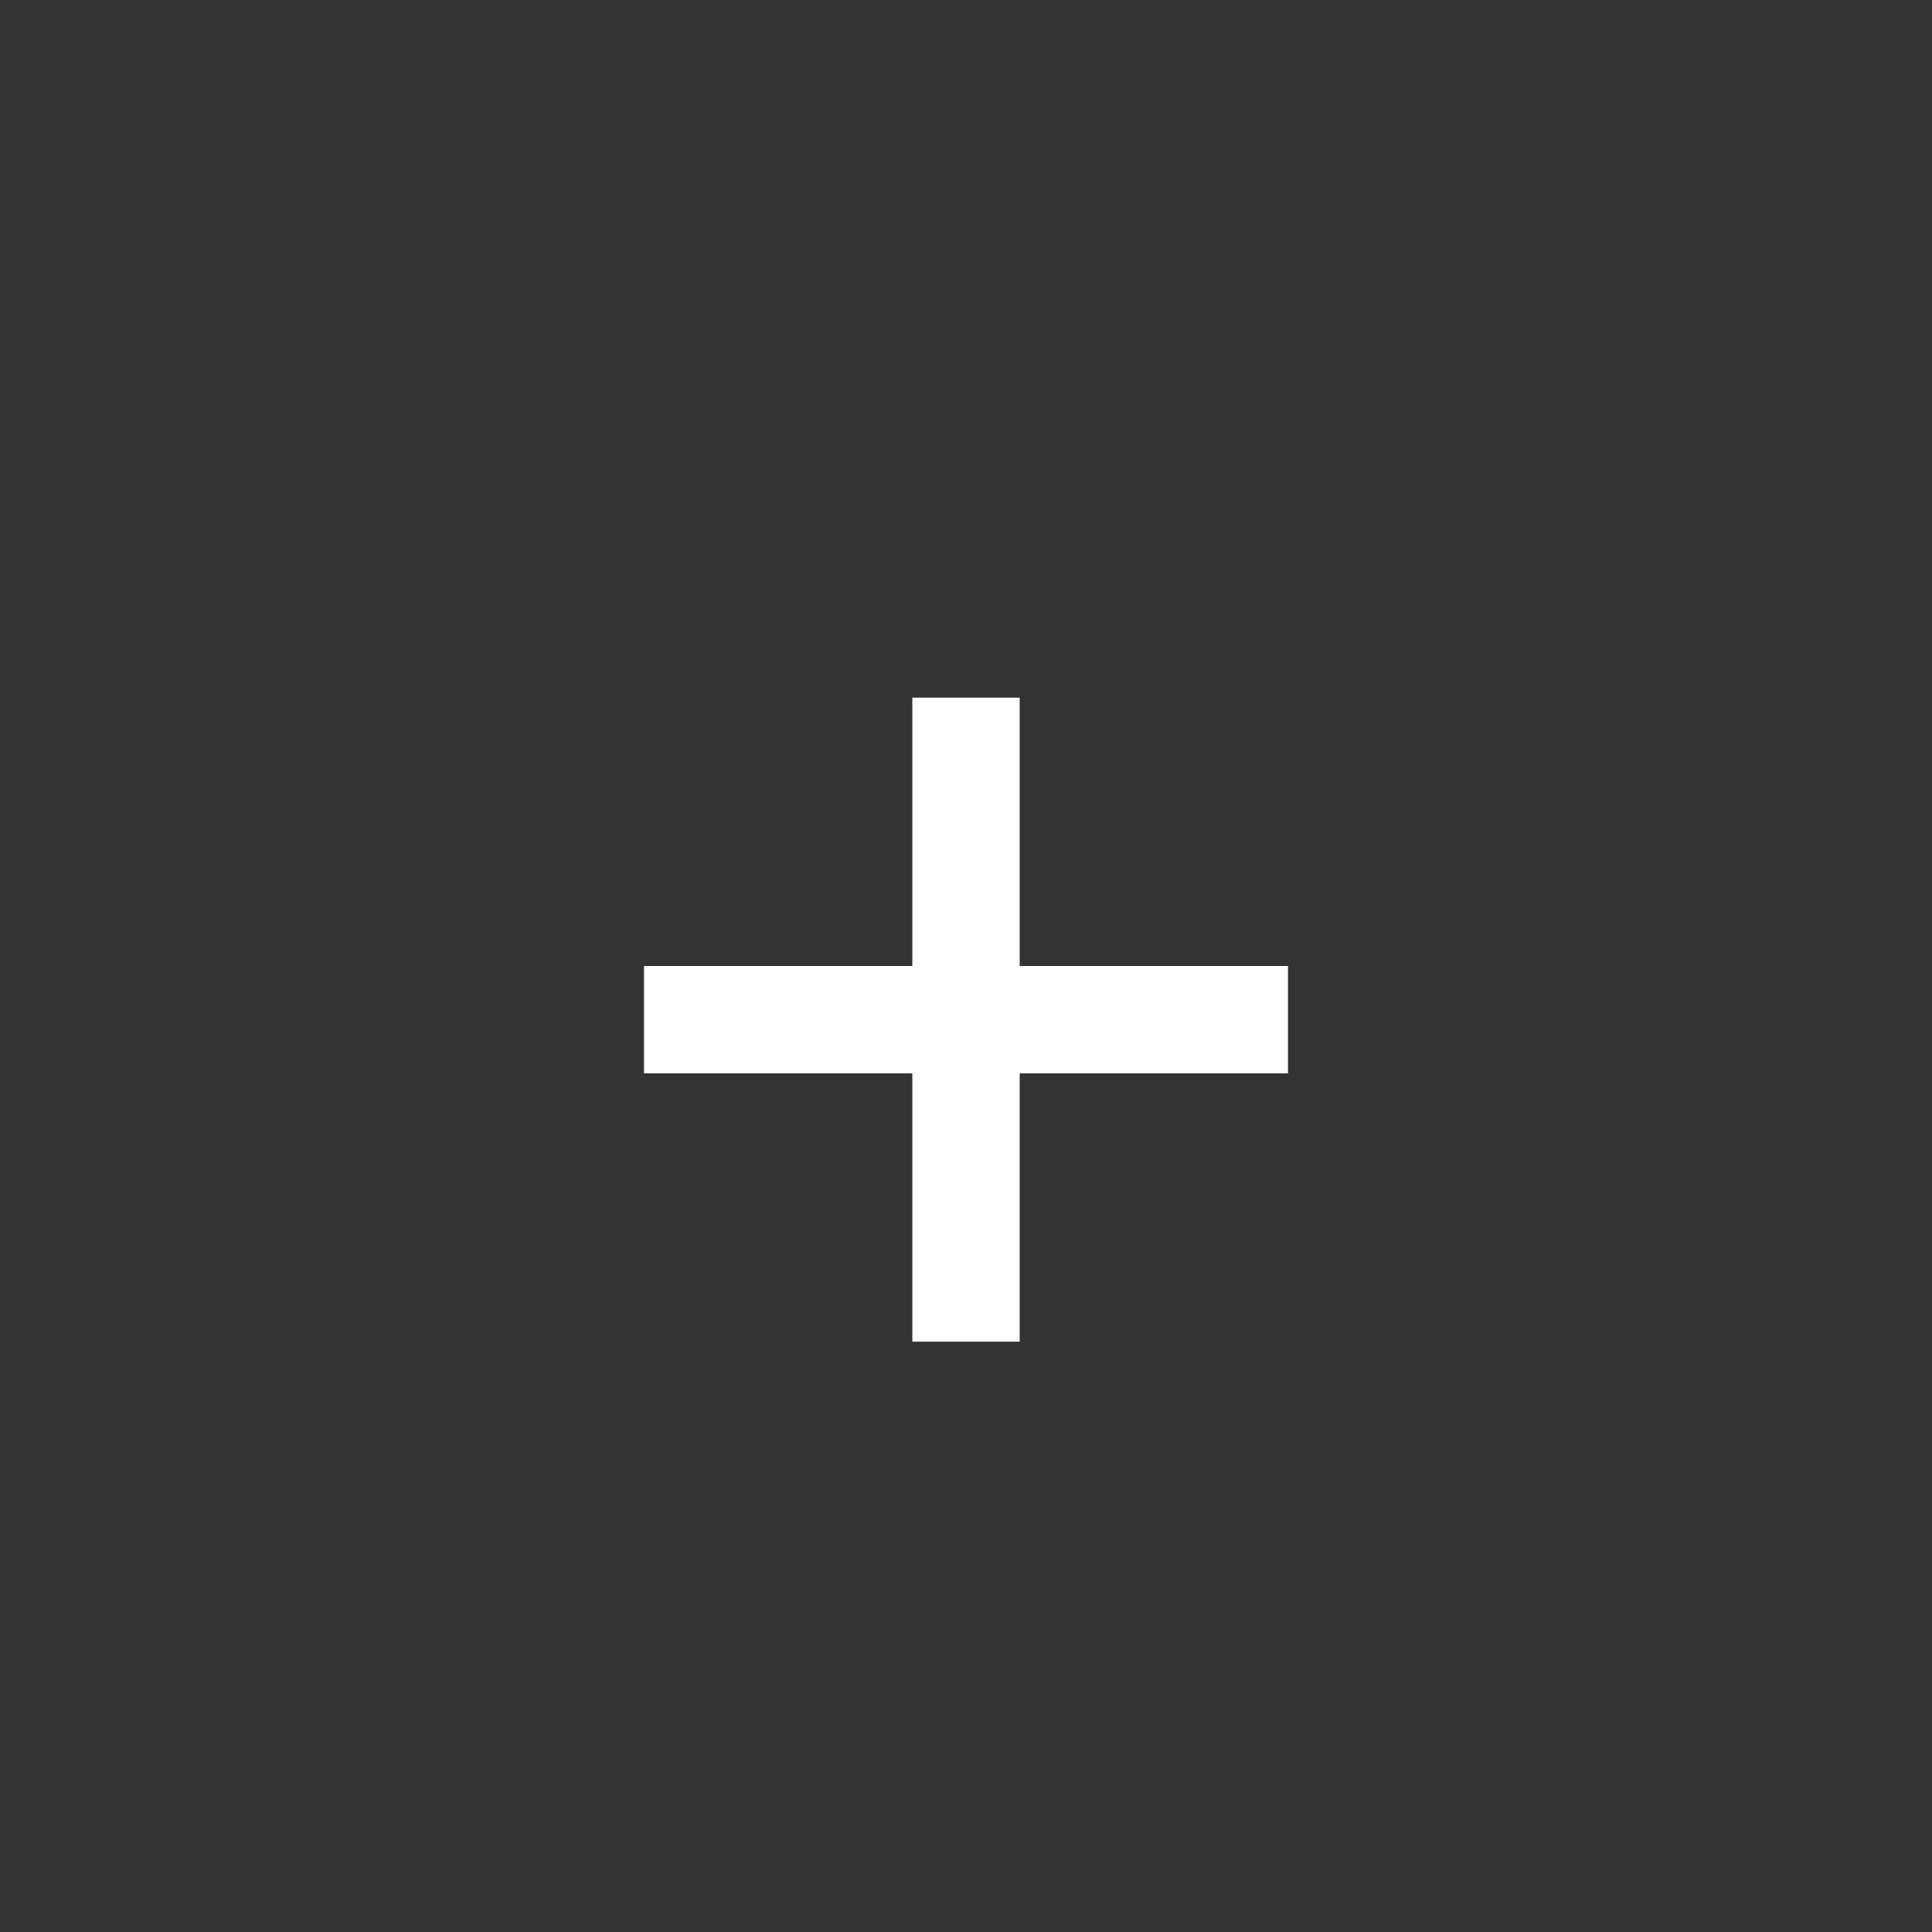 <svg width="36" height="36" viewBox="0 0 36 36" fill="none" xmlns="http://www.w3.org/2000/svg">
<rect x="0" y="0" width="36" height="36" fill="#333333" stroke="none"/>
<rect width="36" height="36" rx="18" />
<path fill-rule="evenodd" clip-rule="evenodd" d="M19 13H17V18H12V20H17V25H19V20H24V18H19V13Z" fill="white"/>
</svg>